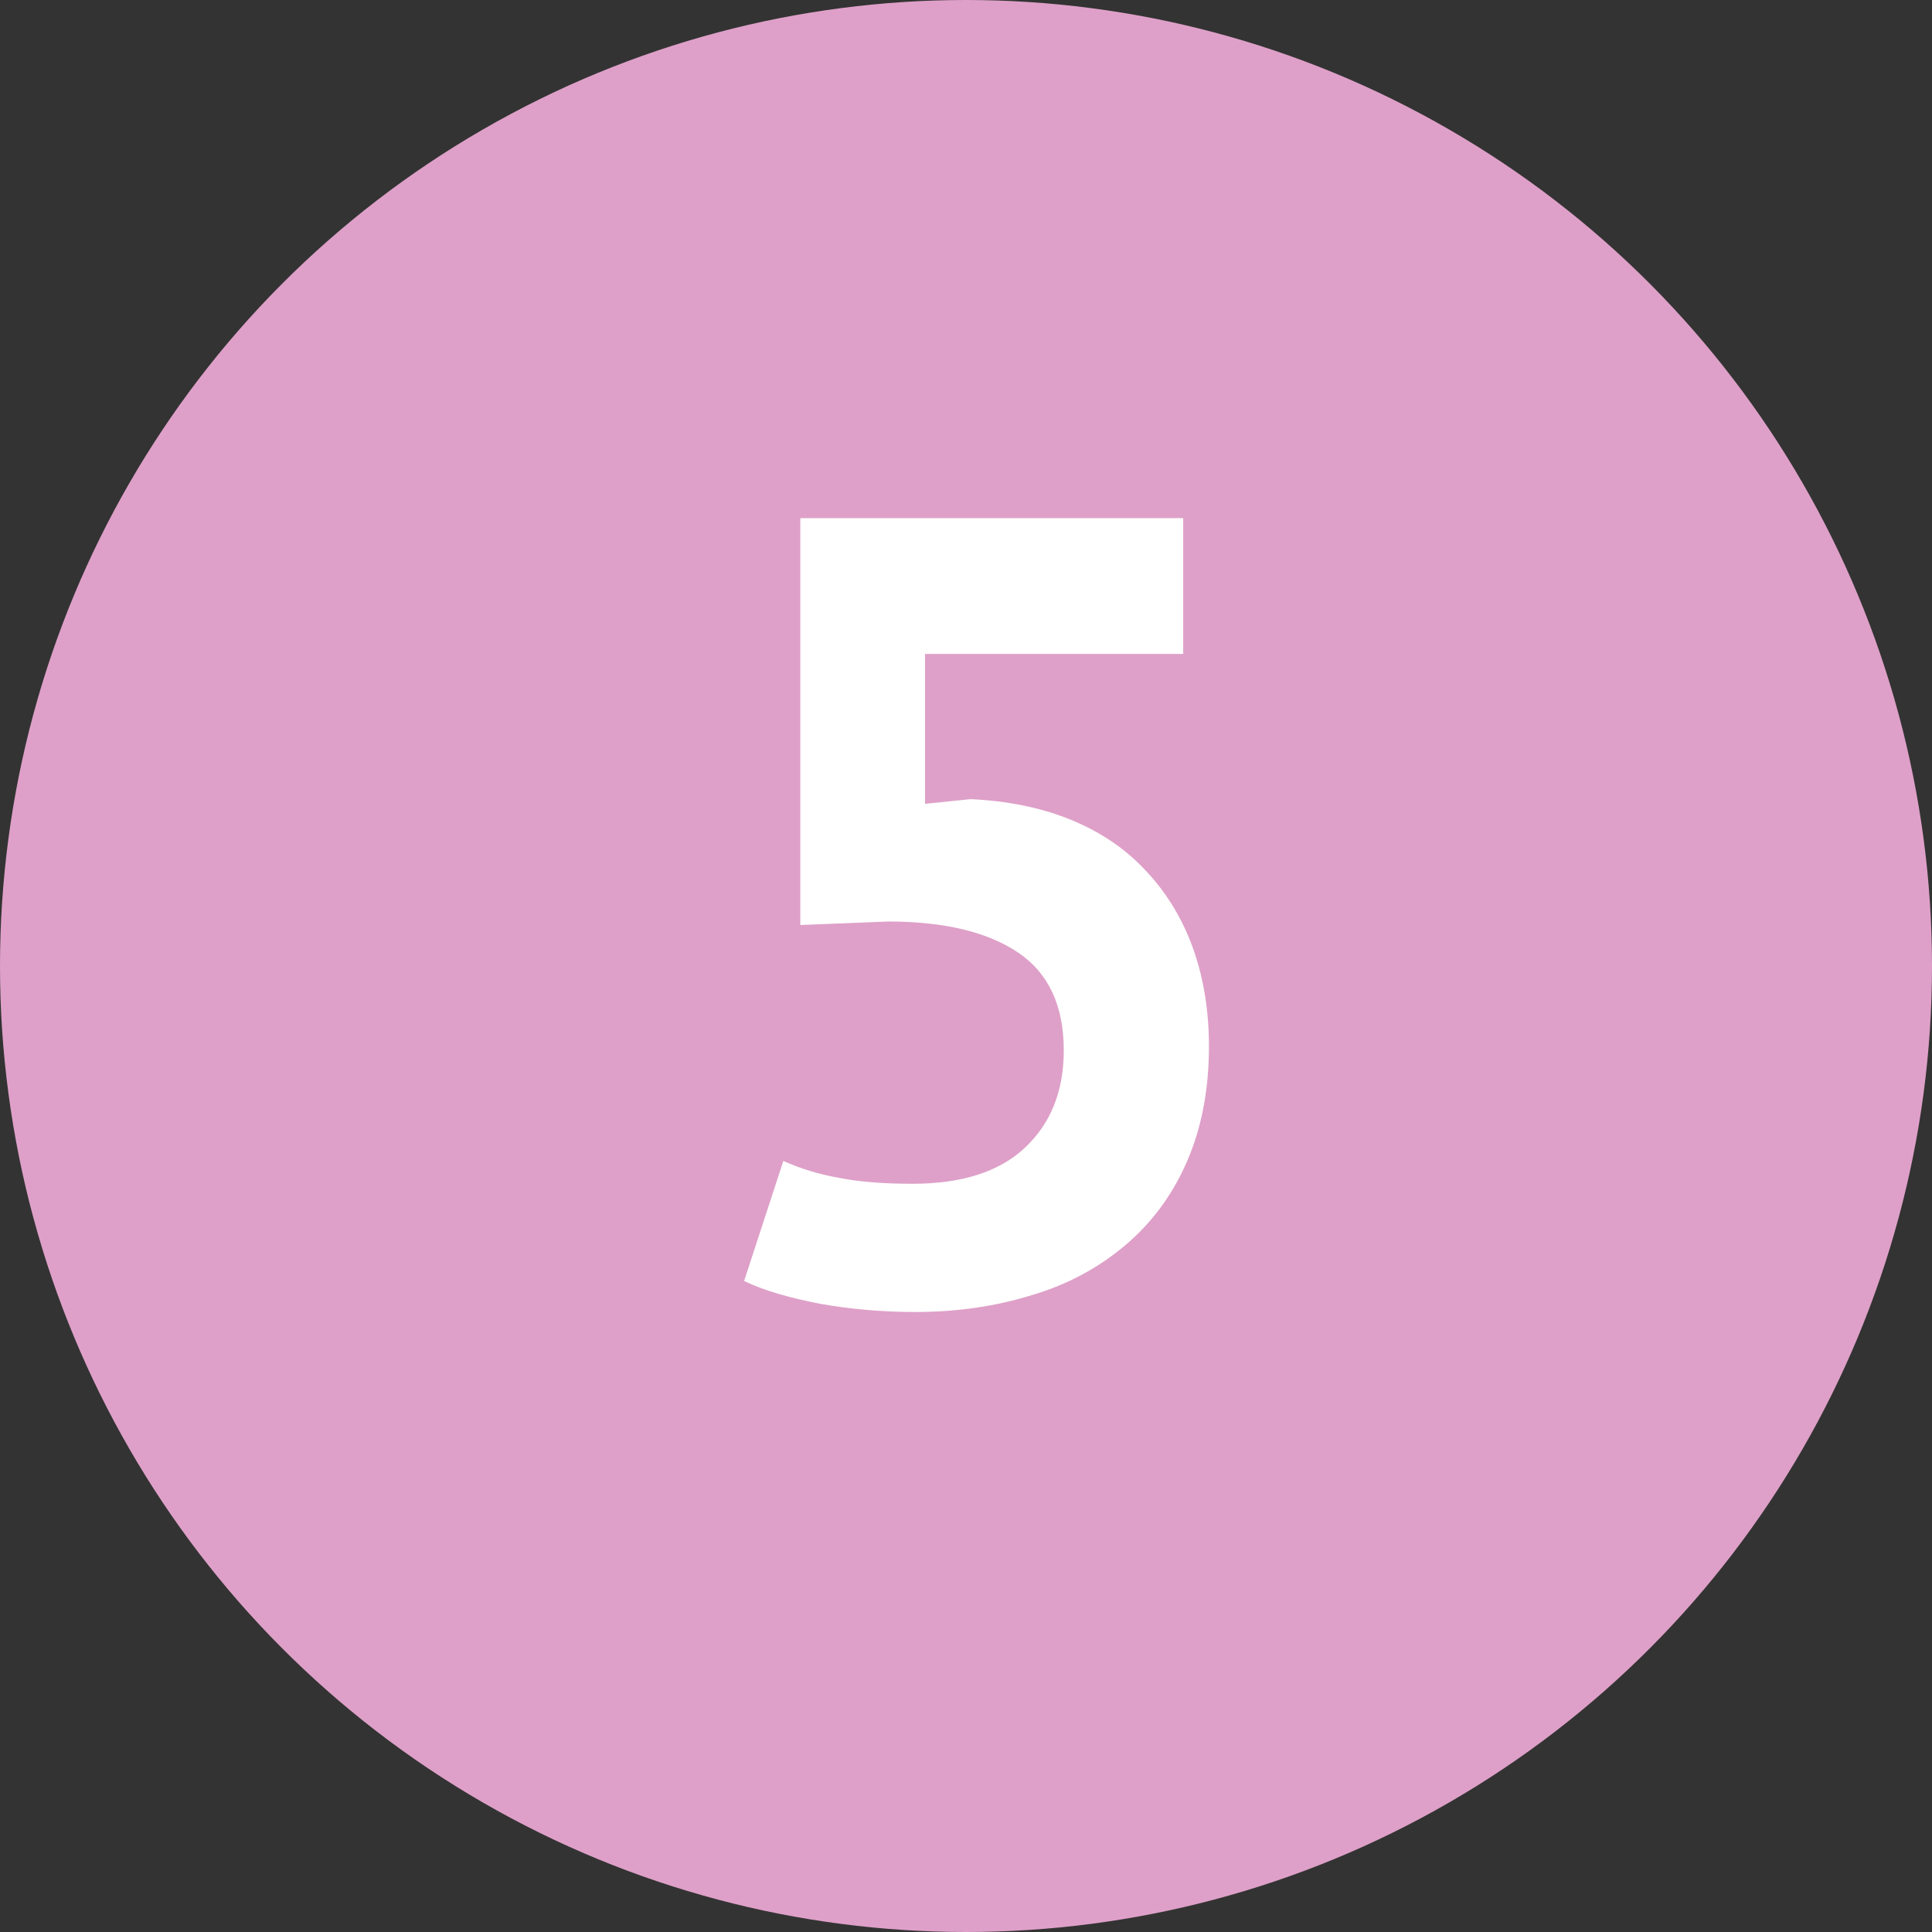 <?xml version="1.0" encoding="UTF-8"?><svg xmlns="http://www.w3.org/2000/svg" viewBox="0 0 33 33"><rect x="0" y="0" width="33" height="33" fill="#333333" stroke="none"/><defs><style>.cls-1{fill:#fff;}.cls-2{fill:#dea0c8;mix-blend-mode:lighten;}.cls-3{isolation:isolate;}</style></defs><g class="cls-3"><g id="Calque_2"><g id="Calque_2-2"><circle class="cls-2" cx="16.5" cy="16.5" r="16.5"/><path class="cls-1" d="M15.58,20.22c.84,0,1.48-.2,1.92-.61s.67-.96,.67-1.67c0-.76-.26-1.32-.78-1.67-.52-.35-1.26-.53-2.22-.53l-1.5,.06v-6.95h6.54v2.32h-4.41v2.56l.78-.08c.62,.03,1.18,.14,1.68,.34,.5,.2,.93,.48,1.28,.85,.35,.36,.63,.8,.82,1.31,.19,.51,.29,1.09,.29,1.72,0,.75-.13,1.41-.38,1.98-.25,.57-.6,1.04-1.05,1.42-.45,.38-.98,.67-1.59,.85-.61,.19-1.27,.29-2,.29-.57,0-1.11-.05-1.62-.14-.51-.1-.95-.22-1.3-.39l.67-2.05c.29,.13,.61,.23,.96,.29,.35,.07,.77,.1,1.26,.1Z"/></g></g></g></svg>